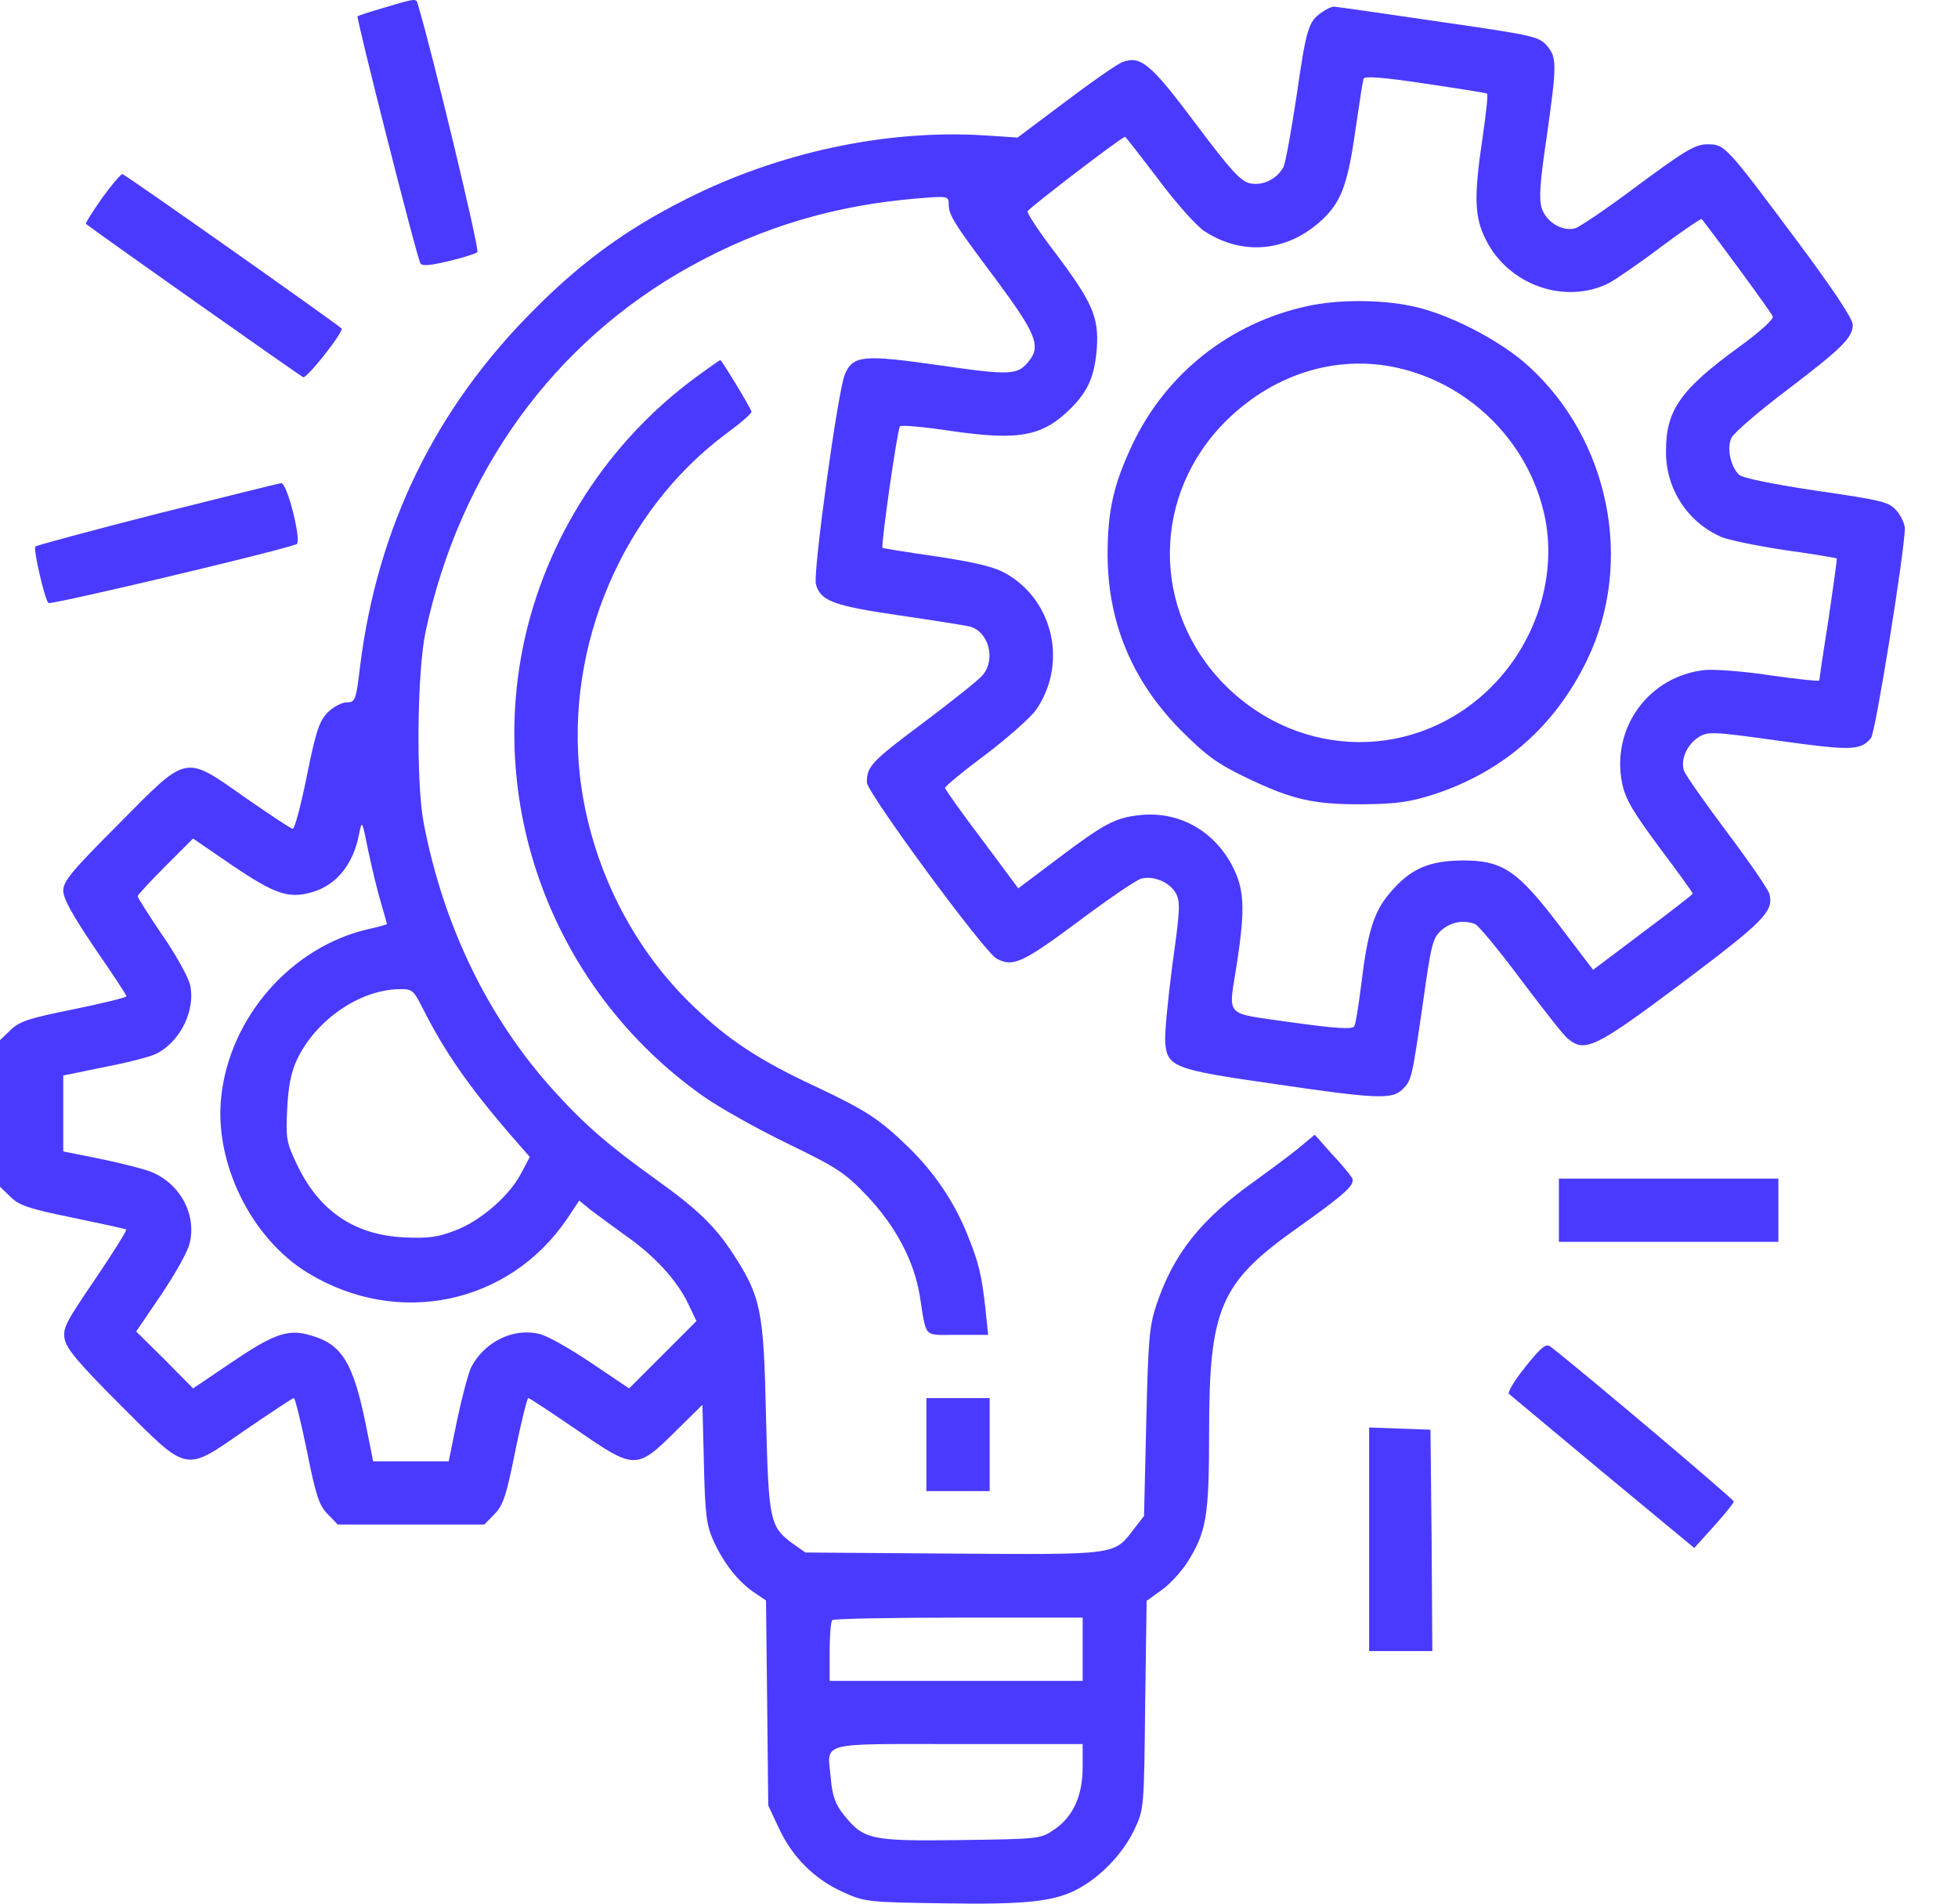 <svg width="36" height="35" viewBox="0 0 36 35" fill="none" xmlns="http://www.w3.org/2000/svg">
<path d="M7.08 0.136C6.82 0.211 6.588 0.286 6.574 0.3C6.547 0.327 7.662 4.732 7.73 4.842C7.764 4.896 7.901 4.883 8.25 4.801C8.51 4.739 8.749 4.664 8.777 4.636C8.824 4.595 7.942 0.943 7.689 0.101C7.648 -0.036 7.682 -0.042 7.08 0.136Z" fill="#4A3AFF"/>
<path d="M24.297 0.231C24.058 0.395 24.017 0.525 23.839 1.763C23.743 2.406 23.634 2.995 23.599 3.07C23.476 3.296 23.216 3.419 22.984 3.371C22.806 3.33 22.628 3.131 21.985 2.276C21.157 1.168 20.973 1.018 20.637 1.141C20.535 1.182 20.063 1.51 19.584 1.873L18.709 2.529L18.086 2.488C16.28 2.379 14.31 2.803 12.607 3.665C11.519 4.212 10.685 4.821 9.816 5.697C8.003 7.509 6.943 9.691 6.622 12.236C6.546 12.879 6.533 12.913 6.375 12.913C6.286 12.913 6.129 12.995 6.026 13.098C5.869 13.262 5.808 13.44 5.643 14.261C5.534 14.801 5.418 15.239 5.383 15.239C5.356 15.239 4.973 14.986 4.528 14.678C3.379 13.871 3.468 13.85 2.189 15.143C1.32 16.012 1.163 16.203 1.163 16.374C1.163 16.525 1.334 16.826 1.744 17.435C2.066 17.9 2.326 18.297 2.326 18.317C2.326 18.338 1.888 18.447 1.354 18.556C0.527 18.721 0.349 18.782 0.192 18.94L0 19.124V20.472V21.819L0.192 22.004C0.349 22.161 0.527 22.223 1.334 22.387C1.861 22.497 2.305 22.592 2.319 22.606C2.339 22.62 2.079 23.03 1.751 23.516C1.211 24.309 1.149 24.419 1.19 24.624C1.224 24.802 1.457 25.075 2.209 25.828C3.475 27.093 3.379 27.073 4.508 26.293C4.98 25.971 5.377 25.705 5.404 25.705C5.424 25.705 5.534 26.142 5.643 26.676C5.808 27.504 5.869 27.682 6.026 27.839L6.211 28.03H7.559H8.906L9.091 27.839C9.248 27.682 9.31 27.504 9.474 26.676C9.583 26.142 9.693 25.705 9.713 25.705C9.741 25.705 10.137 25.971 10.61 26.293C11.67 27.025 11.704 27.025 12.422 26.314L12.915 25.828L12.942 26.909C12.963 27.839 12.99 28.044 13.113 28.318C13.305 28.742 13.565 29.07 13.852 29.269L14.084 29.426L14.105 31.314L14.125 33.195L14.317 33.605C14.563 34.139 14.967 34.543 15.487 34.782C15.897 34.967 15.931 34.974 17.34 34.994C18.9 35.021 19.427 34.96 19.871 34.7C20.282 34.461 20.658 34.057 20.856 33.64C21.034 33.263 21.034 33.25 21.055 31.348L21.082 29.433L21.349 29.241C21.499 29.139 21.712 28.906 21.828 28.728C22.183 28.167 22.231 27.88 22.231 26.32C22.231 24.056 22.436 23.584 23.832 22.592C24.749 21.942 24.927 21.778 24.858 21.655C24.824 21.601 24.66 21.395 24.482 21.211L24.174 20.862L23.935 21.06C23.811 21.17 23.415 21.464 23.066 21.717C22.067 22.428 21.575 23.058 21.26 23.995C21.13 24.385 21.11 24.651 21.075 26.156L21.034 27.873L20.843 28.119C20.48 28.591 20.555 28.585 17.525 28.564L14.809 28.544L14.584 28.386C14.153 28.072 14.132 27.976 14.084 26.047C14.043 24.09 13.989 23.837 13.482 23.058C13.147 22.544 12.833 22.237 12.039 21.669C11.191 21.06 10.753 20.684 10.178 20.048C8.981 18.727 8.154 17.031 7.791 15.136C7.648 14.404 7.668 12.345 7.825 11.614C8.455 8.672 10.185 6.285 12.696 4.896C14.009 4.171 15.357 3.768 16.916 3.644C17.422 3.603 17.443 3.61 17.443 3.747C17.443 3.952 17.511 4.069 18.305 5.129C19.037 6.114 19.14 6.353 18.927 6.627C18.715 6.9 18.599 6.907 17.272 6.716C15.877 6.517 15.685 6.531 15.535 6.88C15.411 7.147 14.946 10.519 15.001 10.738C15.083 11.046 15.309 11.135 16.52 11.312C17.142 11.402 17.73 11.497 17.826 11.518C18.175 11.607 18.312 12.113 18.072 12.407C18.011 12.489 17.518 12.879 16.992 13.276C16.02 14.001 15.938 14.09 15.938 14.384C15.938 14.569 18.1 17.51 18.326 17.626C18.62 17.784 18.797 17.708 19.817 16.949C20.371 16.532 20.897 16.176 20.98 16.156C21.205 16.094 21.499 16.217 21.616 16.416C21.705 16.58 21.698 16.723 21.554 17.749C21.472 18.379 21.41 19.022 21.424 19.165C21.458 19.617 21.588 19.665 23.401 19.925C25.303 20.205 25.597 20.219 25.788 20.027C25.953 19.863 25.959 19.843 26.165 18.42C26.315 17.353 26.342 17.243 26.507 17.099C26.684 16.949 26.903 16.908 27.122 16.99C27.184 17.017 27.56 17.469 27.957 18.003C28.354 18.529 28.737 19.022 28.812 19.083C29.133 19.364 29.311 19.282 30.919 18.078C32.437 16.935 32.615 16.758 32.533 16.436C32.513 16.354 32.164 15.848 31.753 15.3C31.343 14.753 30.987 14.247 30.96 14.165C30.898 13.967 31.014 13.693 31.227 13.556C31.398 13.447 31.473 13.447 32.697 13.618C34.024 13.803 34.209 13.803 34.4 13.57C34.483 13.474 35.016 10.15 35.023 9.719C35.023 9.637 34.955 9.486 34.872 9.39C34.729 9.226 34.612 9.199 33.388 9.021C32.574 8.898 32.034 8.788 31.972 8.727C31.815 8.57 31.746 8.228 31.835 8.05C31.876 7.961 32.328 7.571 32.834 7.188C33.86 6.408 34.065 6.21 34.065 5.97C34.065 5.861 33.696 5.307 33.032 4.417C31.726 2.666 31.712 2.653 31.391 2.653C31.172 2.653 30.987 2.762 30.118 3.405C29.564 3.822 29.038 4.178 28.956 4.199C28.723 4.26 28.429 4.082 28.347 3.829C28.292 3.651 28.312 3.364 28.436 2.529C28.627 1.182 28.627 1.059 28.442 0.84C28.292 0.669 28.189 0.648 26.438 0.395C25.426 0.245 24.557 0.122 24.523 0.122C24.482 0.122 24.379 0.17 24.297 0.231ZM27.341 1.722C27.362 1.736 27.321 2.099 27.259 2.529C27.095 3.631 27.108 3.993 27.321 4.411C27.738 5.245 28.778 5.608 29.585 5.204C29.694 5.143 30.125 4.855 30.529 4.547C30.932 4.246 31.274 4.014 31.288 4.028C31.562 4.376 32.574 5.751 32.595 5.82C32.615 5.868 32.342 6.114 31.972 6.381C30.891 7.167 30.631 7.543 30.631 8.296C30.625 8.994 31.035 9.609 31.657 9.876C31.794 9.931 32.321 10.04 32.827 10.116C33.333 10.184 33.757 10.259 33.771 10.266C33.778 10.28 33.709 10.779 33.621 11.374C33.525 11.976 33.45 12.489 33.45 12.51C33.45 12.53 33.06 12.489 32.581 12.421C32.095 12.345 31.548 12.304 31.356 12.318C30.323 12.421 29.619 13.378 29.824 14.398C29.886 14.698 30.023 14.924 30.515 15.588C30.85 16.032 31.124 16.416 31.124 16.429C31.124 16.443 30.713 16.764 30.207 17.141L29.291 17.831L28.682 17.031C27.902 16.005 27.635 15.82 26.89 15.82C26.267 15.827 25.932 15.971 25.556 16.416C25.262 16.758 25.145 17.127 25.029 18.091C24.981 18.474 24.927 18.823 24.899 18.871C24.858 18.926 24.571 18.912 23.743 18.796C22.471 18.611 22.587 18.734 22.744 17.701C22.895 16.703 22.881 16.347 22.655 15.916C22.313 15.266 21.67 14.911 20.959 14.986C20.508 15.034 20.309 15.136 19.44 15.793L18.722 16.333L18.052 15.431C17.676 14.938 17.375 14.507 17.375 14.486C17.375 14.459 17.71 14.179 18.127 13.871C18.538 13.556 18.955 13.187 19.05 13.05C19.625 12.216 19.379 11.059 18.51 10.553C18.284 10.423 17.977 10.348 17.231 10.232C16.691 10.156 16.239 10.081 16.226 10.074C16.191 10.047 16.499 7.892 16.547 7.838C16.567 7.81 17.005 7.851 17.511 7.927C18.743 8.104 19.174 8.022 19.694 7.502C20.008 7.188 20.125 6.914 20.166 6.408C20.207 5.827 20.083 5.553 19.393 4.636C19.105 4.26 18.88 3.918 18.893 3.884C18.914 3.829 20.624 2.516 20.685 2.516C20.699 2.516 20.973 2.871 21.301 3.302C21.622 3.733 22.006 4.164 22.149 4.253C22.874 4.725 23.729 4.623 24.366 3.986C24.673 3.672 24.79 3.343 24.933 2.311C24.995 1.88 25.056 1.49 25.07 1.449C25.084 1.394 25.433 1.421 26.206 1.538C26.814 1.627 27.327 1.709 27.341 1.722ZM7.005 16.6C7.066 16.805 7.114 16.983 7.114 16.99C7.114 16.997 6.95 17.045 6.758 17.086C5.356 17.414 4.234 18.693 4.07 20.143C3.926 21.368 4.617 22.77 5.664 23.406C7.319 24.412 9.365 23.981 10.432 22.401L10.65 22.073L10.849 22.237C10.958 22.319 11.252 22.538 11.499 22.715C12.039 23.092 12.45 23.543 12.655 23.974L12.805 24.289L12.183 24.911L11.567 25.527L10.876 25.062C10.493 24.802 10.069 24.562 9.925 24.528C9.447 24.405 8.906 24.665 8.66 25.144C8.612 25.247 8.496 25.677 8.407 26.095L8.25 26.868H7.552H6.861L6.745 26.286C6.498 25.041 6.293 24.706 5.678 24.542C5.281 24.432 5.014 24.535 4.227 25.069L3.55 25.527L3.03 25L2.504 24.48L2.969 23.796C3.222 23.42 3.461 22.996 3.489 22.852C3.625 22.278 3.256 21.676 2.661 21.505C2.476 21.45 2.059 21.347 1.744 21.286L1.163 21.17V20.472V19.774L1.929 19.617C2.353 19.535 2.784 19.425 2.88 19.37C3.324 19.145 3.598 18.563 3.495 18.105C3.461 17.968 3.236 17.551 2.982 17.189C2.736 16.826 2.531 16.504 2.531 16.477C2.531 16.456 2.764 16.203 3.044 15.923L3.55 15.417L4.268 15.909C5.048 16.436 5.301 16.525 5.719 16.409C6.177 16.285 6.492 15.902 6.601 15.341C6.656 15.068 6.656 15.075 6.772 15.649C6.84 15.971 6.943 16.395 7.005 16.6ZM7.771 18.536C8.167 19.323 8.612 19.966 9.365 20.841L9.741 21.272L9.577 21.58C9.358 21.997 8.824 22.456 8.359 22.627C8.044 22.75 7.866 22.77 7.422 22.75C6.505 22.702 5.862 22.257 5.459 21.409C5.267 21.005 5.253 20.937 5.281 20.383C5.301 19.959 5.356 19.699 5.465 19.473C5.808 18.755 6.608 18.201 7.333 18.187C7.579 18.18 7.6 18.201 7.771 18.536ZM19.906 30.322V30.904H17.58H15.254V30.37C15.254 30.076 15.275 29.809 15.302 29.788C15.322 29.761 16.369 29.741 17.628 29.741H19.906V30.322ZM19.906 32.49C19.906 33.017 19.728 33.407 19.379 33.64C19.133 33.811 19.098 33.811 17.655 33.831C15.993 33.852 15.883 33.824 15.507 33.359C15.357 33.168 15.302 33.01 15.275 32.696C15.213 32.012 15.008 32.066 17.614 32.066H19.906V32.49Z" fill="#4A3AFF"/>
<path d="M24.037 5.628C22.621 5.936 21.459 6.853 20.836 8.139C20.474 8.898 20.364 9.383 20.364 10.211C20.371 11.456 20.822 12.53 21.718 13.433C22.184 13.898 22.382 14.042 22.922 14.302C23.764 14.705 24.16 14.794 25.07 14.787C25.679 14.781 25.925 14.746 26.37 14.603C27.642 14.185 28.593 13.351 29.181 12.133C30.05 10.334 29.592 8.077 28.094 6.723C27.581 6.257 26.63 5.765 25.959 5.628C25.371 5.505 24.598 5.505 24.037 5.628ZM25.809 6.791C27.047 7.112 28.032 8.091 28.36 9.322C28.668 10.451 28.299 11.75 27.423 12.626C26.055 13.994 23.914 13.98 22.532 12.605C21.157 11.23 21.171 9.082 22.56 7.721C23.463 6.839 24.667 6.49 25.809 6.791Z" fill="#4A3AFF"/>
<path d="M1.874 3.644C1.703 3.891 1.566 4.103 1.58 4.116C1.826 4.308 5.52 6.914 5.575 6.935C5.643 6.962 6.334 6.086 6.279 6.038C6.122 5.902 2.291 3.2 2.25 3.2C2.223 3.2 2.052 3.398 1.874 3.644Z" fill="#4A3AFF"/>
<path d="M12.805 6.928C11.177 8.118 10.021 9.91 9.617 11.887C8.981 15.02 10.267 18.256 12.894 20.13C13.195 20.349 13.906 20.746 14.467 21.019C15.411 21.477 15.534 21.56 15.951 21.997C16.471 22.551 16.8 23.174 16.909 23.81C17.039 24.624 16.964 24.542 17.6 24.542H18.168L18.12 24.077C18.051 23.448 17.997 23.215 17.785 22.695C17.545 22.1 17.183 21.56 16.704 21.094C16.177 20.581 15.931 20.417 14.987 19.973C13.961 19.494 13.4 19.124 12.771 18.522C11.615 17.428 10.855 15.896 10.664 14.281C10.39 11.874 11.444 9.39 13.359 7.968C13.612 7.783 13.817 7.605 13.817 7.571C13.817 7.523 13.27 6.62 13.243 6.62C13.236 6.62 13.037 6.757 12.805 6.928Z" fill="#4A3AFF"/>
<path d="M2.894 9.445C1.683 9.753 0.678 10.027 0.65 10.047C0.609 10.095 0.815 10.998 0.89 11.087C0.924 11.128 5.008 10.163 5.452 10.006C5.555 9.972 5.281 8.877 5.172 8.884C5.131 8.884 4.105 9.144 2.894 9.445Z" fill="#4A3AFF"/>
<path d="M28.662 22.25V22.832H30.68H32.697V22.25V21.669H30.68H28.662V22.25Z" fill="#4A3AFF"/>
<path d="M28.046 25.13C27.848 25.376 27.711 25.602 27.745 25.629C27.779 25.657 28.559 26.307 29.476 27.073L31.151 28.461L31.514 28.058C31.712 27.839 31.877 27.634 31.877 27.606C31.877 27.565 29.134 25.246 28.518 24.767C28.429 24.692 28.354 24.747 28.046 25.13Z" fill="#4A3AFF"/>
<path d="M17.033 26.56V27.415H17.614H18.196V26.56V25.705H17.614H17.033V26.56Z" fill="#4A3AFF"/>
<path d="M25.173 28.304V30.356H25.754H26.335L26.322 28.318L26.301 26.286L25.74 26.266L25.173 26.245V28.304Z" fill="#4A3AFF"/>
</svg>
